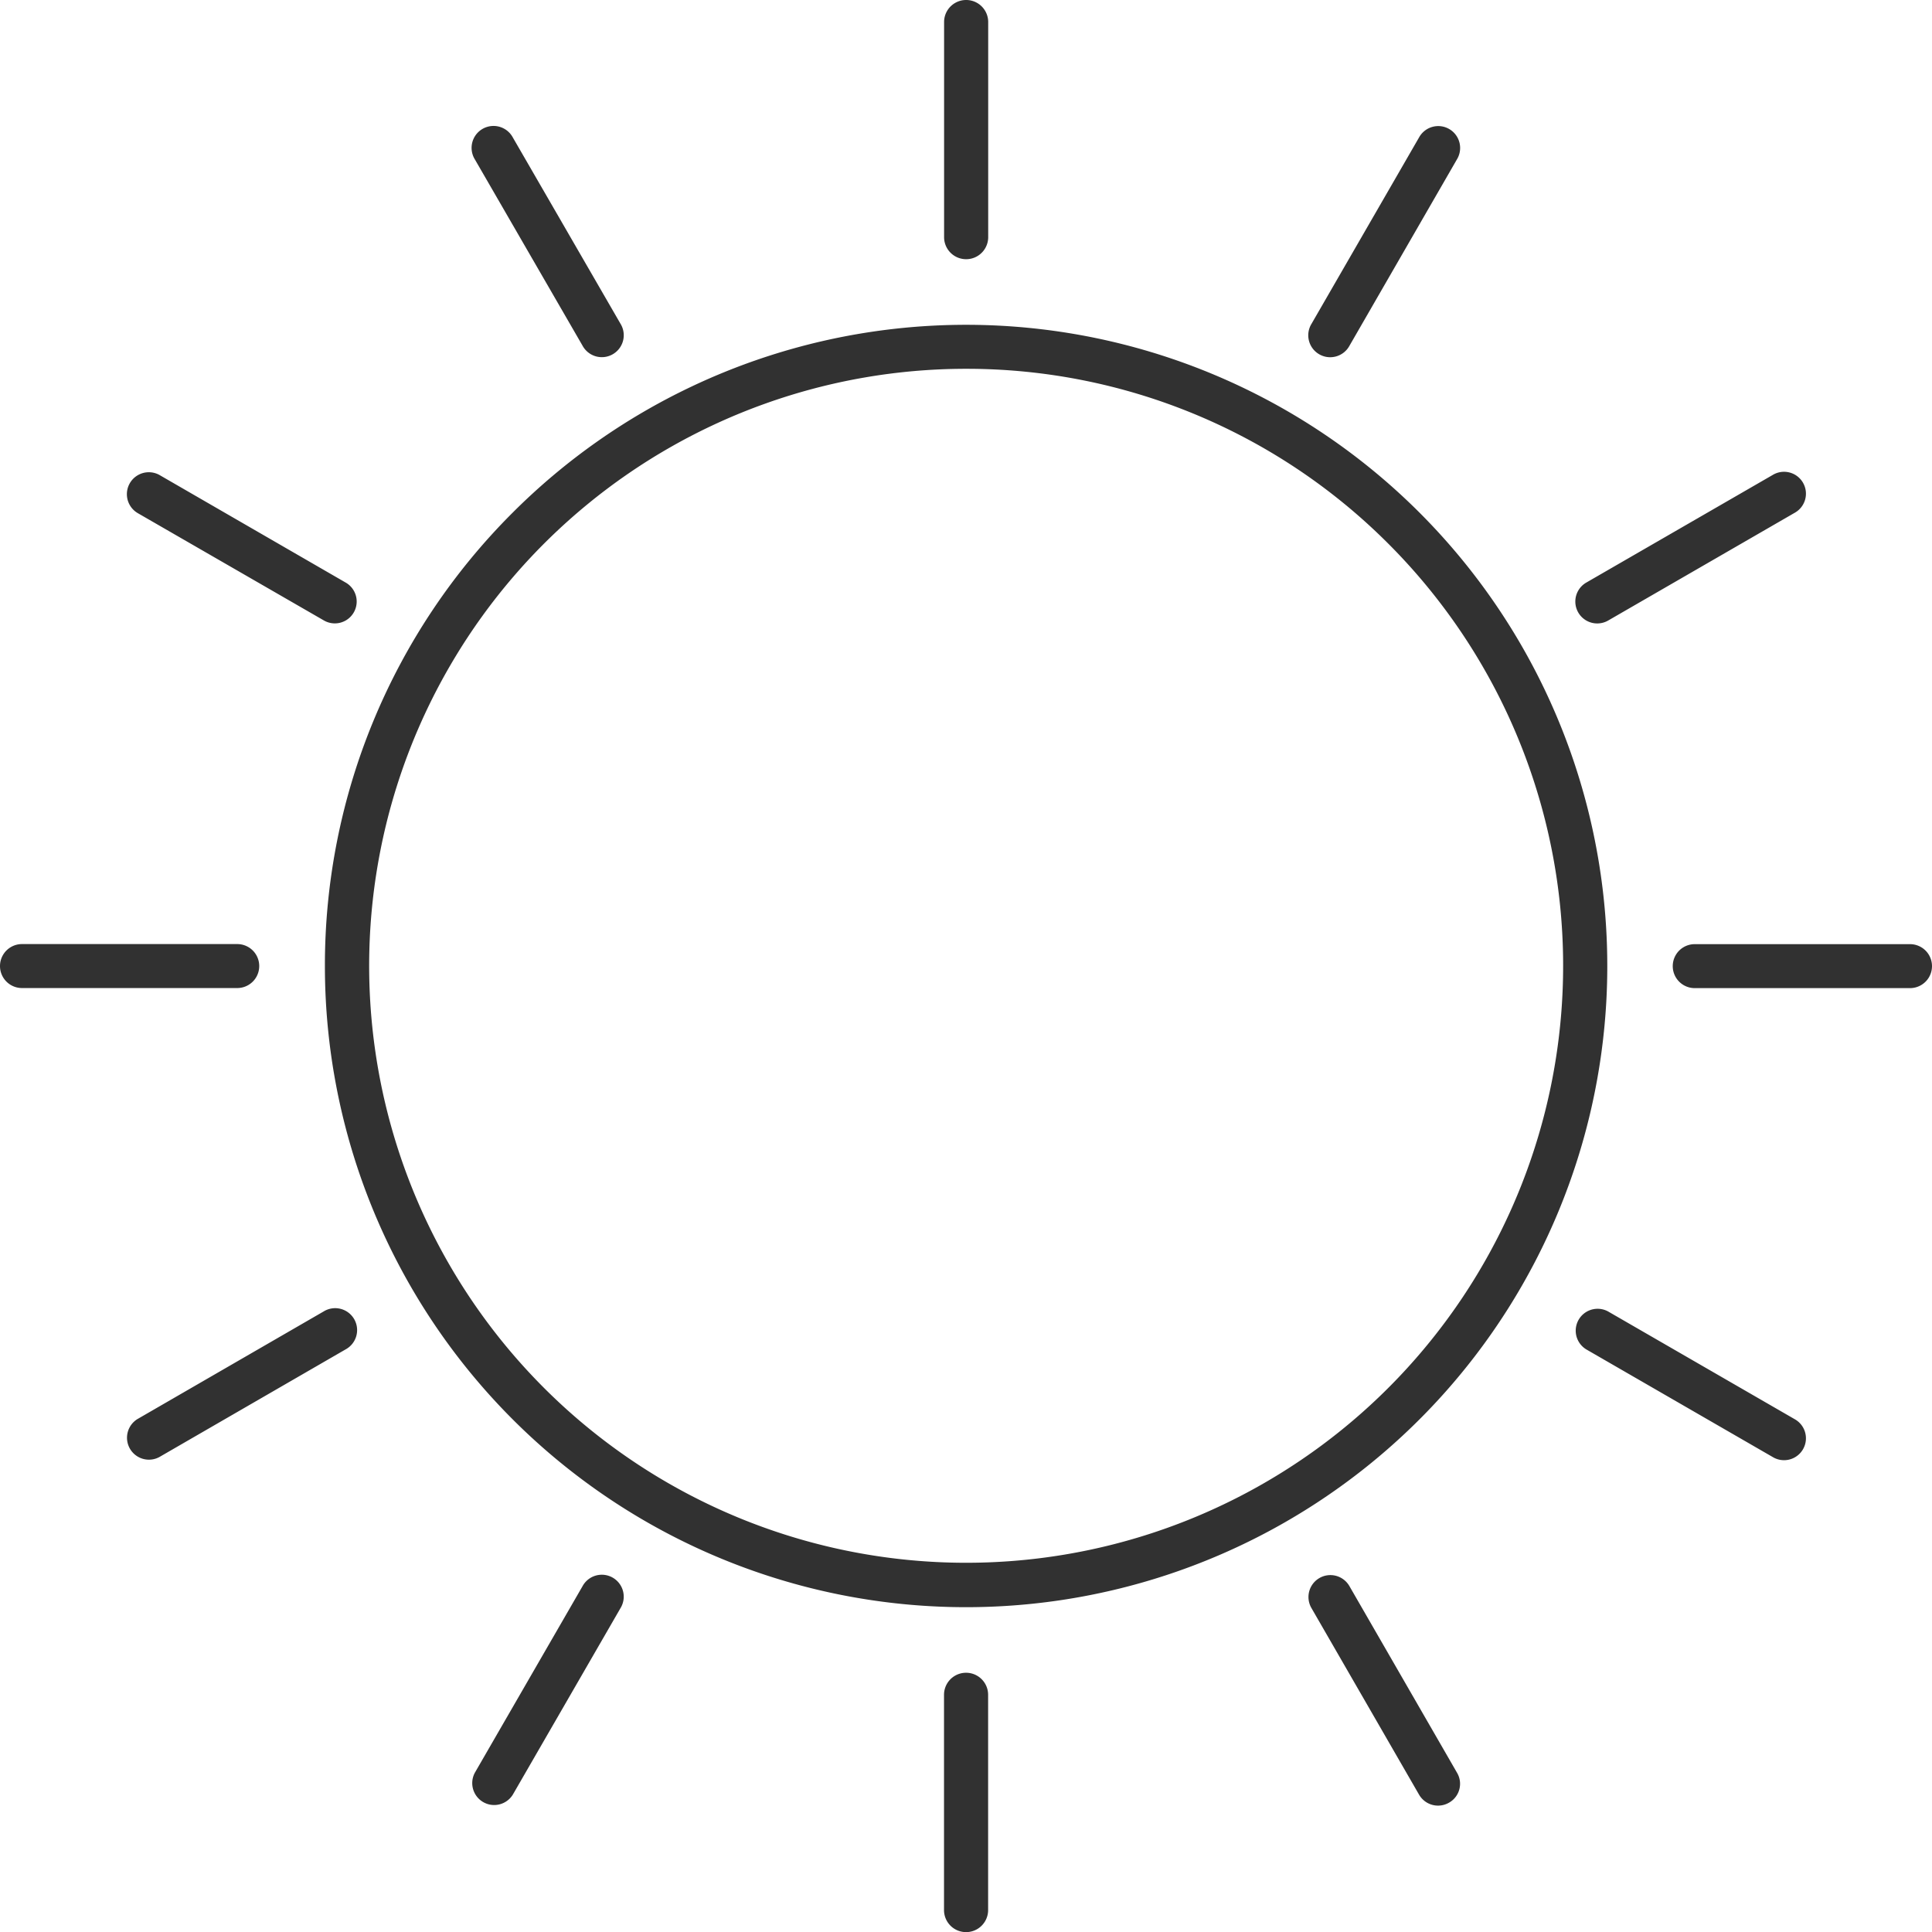 <svg xmlns="http://www.w3.org/2000/svg" xmlns:xlink="http://www.w3.org/1999/xlink" width="100" height="100" viewBox="0 0 100 100">
  <defs>
    <clipPath id="clip-path">
      <rect id="Rectangle_7" data-name="Rectangle 7" width="100" height="100" fill="#313131"/>
    </clipPath>
  </defs>
  <g id="Group_14" data-name="Group 14" transform="translate(0 0)">
    <g id="Group_13" data-name="Group 13" transform="translate(0 0)" clip-path="url(#clip-path)">
      <path id="Path_7191" data-name="Path 7191" d="M49.994,19.086a30.9,30.9,0,1,0,21.861,9.054,30.831,30.831,0,0,0-21.861-9.054M30.145,82.1a1.135,1.135,0,1,1,1.963,1.138l-5.571,9.65a1.135,1.135,0,0,1-1.963-1.138Zm-13.4-14.222a1.135,1.135,0,1,1,1.138,1.963L8.243,75.413a1.135,1.135,0,0,1-1.138-1.963ZM12.274,48.862a1.138,1.138,0,1,1,0,2.276H1.132a1.138,1.138,0,0,1,0-2.276Zm5.613-18.711a1.131,1.131,0,1,1-1.124,1.963l-9.65-5.564a1.136,1.136,0,0,1,1.131-1.97Zm14.222-13.4a1.135,1.135,0,1,1-1.963,1.138L24.574,8.249a1.135,1.135,0,1,1,1.963-1.138ZM48.856,87.72a1.141,1.141,0,0,1,2.283,0V98.862a1.141,1.141,0,0,1-2.283,0Zm19.023-4.482A1.135,1.135,0,1,1,69.843,82.1l5.564,9.65A1.12,1.12,0,0,1,75,93.3a1.134,1.134,0,0,1-1.554-.409ZM82.1,69.842a1.133,1.133,0,0,1,1.131-1.963l9.65,5.571a1.133,1.133,0,1,1-1.131,1.963Zm5.613-18.7a1.138,1.138,0,0,1,0-2.276H98.856a1.138,1.138,0,1,1,0,2.276ZM83.233,32.115A1.133,1.133,0,0,1,82.1,30.151l9.65-5.571a1.133,1.133,0,1,1,1.131,1.963ZM69.843,17.892a1.135,1.135,0,1,1-1.963-1.138l5.564-9.643a1.133,1.133,0,1,1,1.963,1.131Zm-18.7-5.62a1.141,1.141,0,0,1-2.283,0V1.138a1.141,1.141,0,0,1,2.283,0ZM26.531,26.53a33.188,33.188,0,1,1-9.72,23.463,33.085,33.085,0,0,1,9.72-23.463" transform="translate(0.006 0.003)" fill="#313131" fill-rule="evenodd"/>
    </g>
  </g>
</svg>
